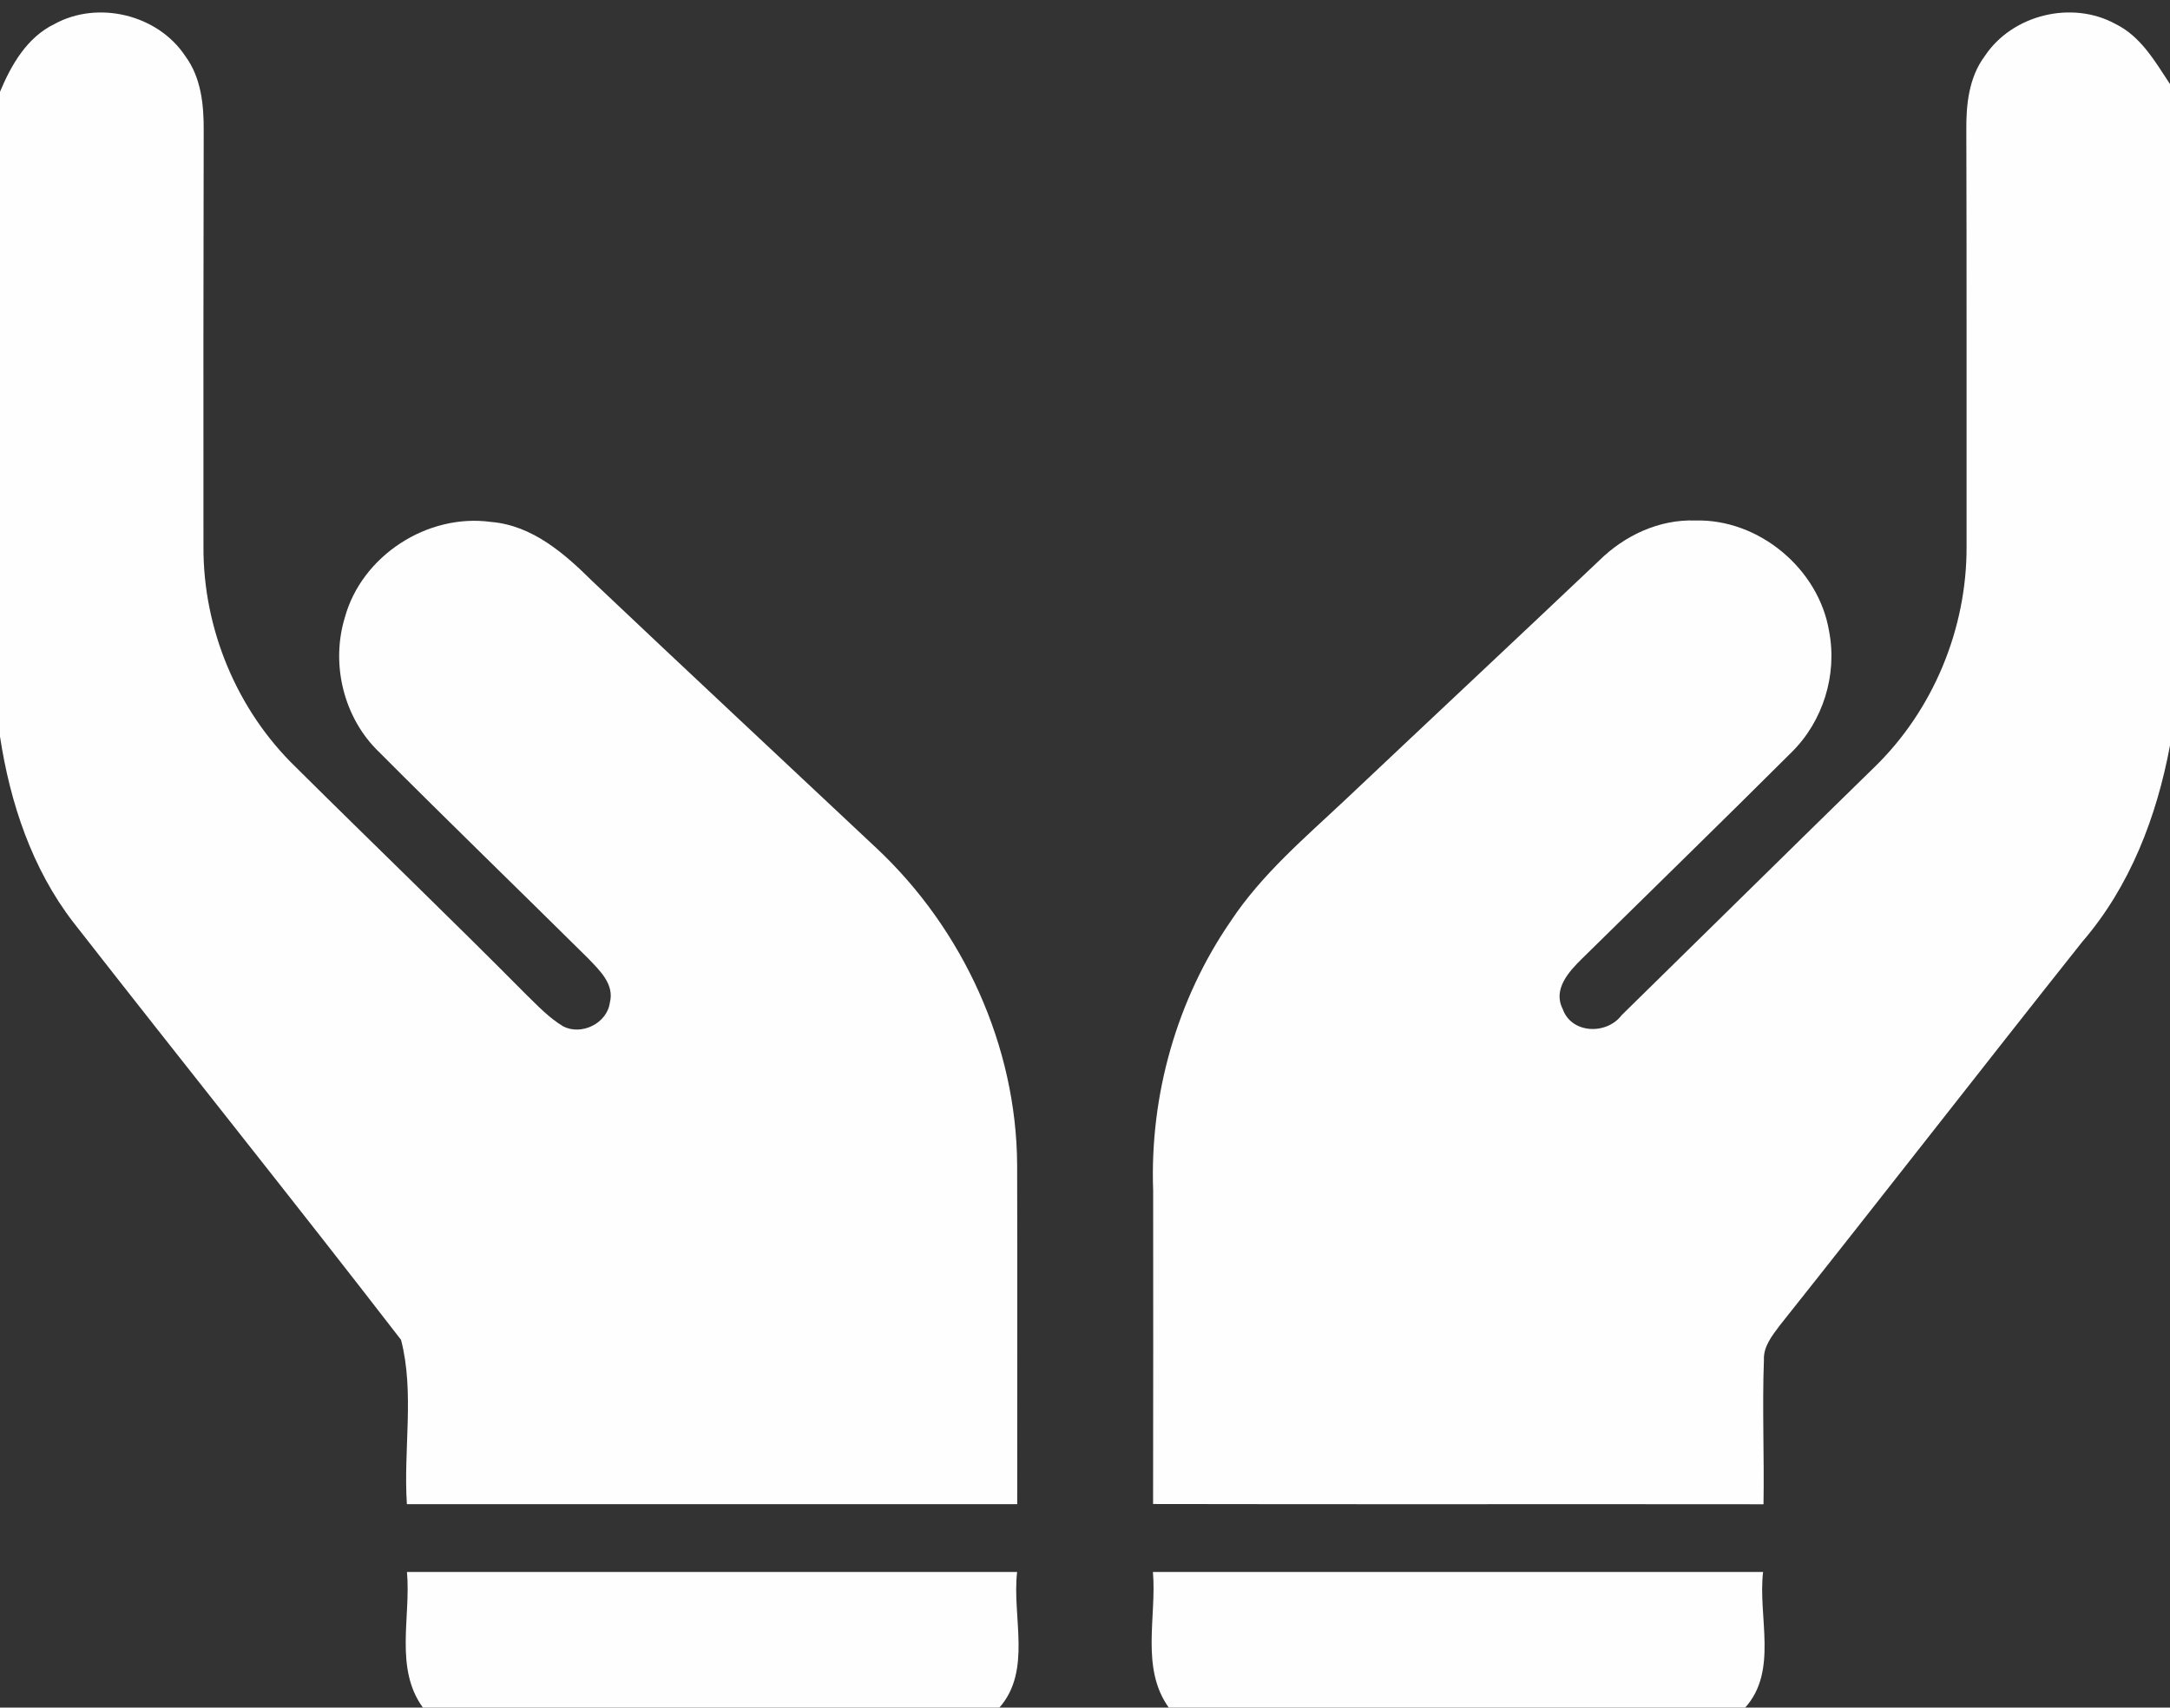 <?xml version="1.0" encoding="UTF-8" standalone="no"?><svg xmlns="http://www.w3.org/2000/svg" xmlns:xlink="http://www.w3.org/1999/xlink" fill="#fefeff" height="699.9" preserveAspectRatio="xMidYMid meet" version="1" viewBox="0.0 -5.1 889.3 699.9" width="889.3" zoomAndPan="magnify"><rect x="0.0" y="-5.1" width="889.3" height="699.9" fill="#333333" stroke="none"/><g id="change1_1"><path d="M22.3,4.76C40.16-5.07,64.68,0.87,75.94,17.9c6.5,8.79,7.61,20.01,7.54,30.57c-0.14,56.87-0.14,113.74-0.1,170.57 c-0.14,33.63,13.72,67.01,37.94,90.39c31.37,31.16,63.29,61.8,94.42,93.21c4.76,4.62,9.34,9.52,15.11,12.96 c7.47,3.82,17.93-1.25,19.07-9.73c1.98-7.57-4.2-13.24-8.86-18.13c-28.52-28.24-57.35-56.17-85.7-84.59 c-14.49-13.93-19.87-35.89-14.07-55.06c6.95-25.46,33.91-42.87,59.96-39.26c16.88,1.39,30.12,12.96,41.58,24.35 c38.66,36.62,77.61,72.92,116.41,109.39c35.47,33.25,57.35,81.05,57.6,129.82c0.14,46.34,0,92.68,0.03,139.03 c-83.37,0.03-166.75,0-250.12,0c-1.49-22.3,3.2-45.79-2.4-67.36c-44.29-57.39-89.7-113.98-134.3-171.13 C13.1,350.94,4.13,323.95,0,296.75V32.52C4.62,21.47,11.08,10.18,22.3,4.76z" fill="inherit"/><path d="M813.38,17.9c11.29-17.02,35.78-23,53.67-13.13c10.32,5.07,16.19,15.42,22.27,24.63v270.93 c-5.45,29.22-16.33,57.84-35.96,80.56c-41.55,52.32-82.51,105.12-124.09,157.4c-3.09,4.17-6.64,8.51-6.39,14.03 c-0.73,19.7,0.17,39.39-0.17,59.13c-83.37-0.1-166.75,0.07-250.16-0.1c0.07-42.8,0.07-85.63,0.03-128.43 c-1.42-39.08,9.66-78.37,31.86-110.57c12.75-19.25,30.54-34.25,47.21-49.95c34.53-32.62,69.24-65.07,103.73-97.76 c10.42-10.28,24.56-16.92,39.39-16.4c26.02-0.69,50.58,19.77,54.82,45.4c3.44,17.86-2.5,36.96-15.46,49.68 c-28.42,28.35-57.22,56.35-85.81,84.52c-5.35,5.25-12.02,12.54-7.92,20.57c3.58,10.28,18.03,10.73,24.18,2.57 c34.5-33.8,68.89-67.78,103.45-101.51c24.18-23.41,38-56.8,37.9-90.39c-0.03-56.87,0.07-113.74-0.1-170.6 C805.71,37.87,806.85,26.65,813.38,17.9z" fill="inherit"/><path d="M166.78,639.21c83.37-0.03,166.71,0,250.05,0c-2.15,18.31,6.15,40.4-7.26,55.58H173.31 C161.57,678.67,168.45,657.65,166.78,639.21z" fill="inherit"/><path d="M472.49,639.21c83.34,0,166.68-0.03,250.05,0c-2.19,18.31,6.25,40.47-7.33,55.58H478.98 C467.35,678.6,474.05,657.65,472.49,639.21z" fill="inherit"/></g></svg>